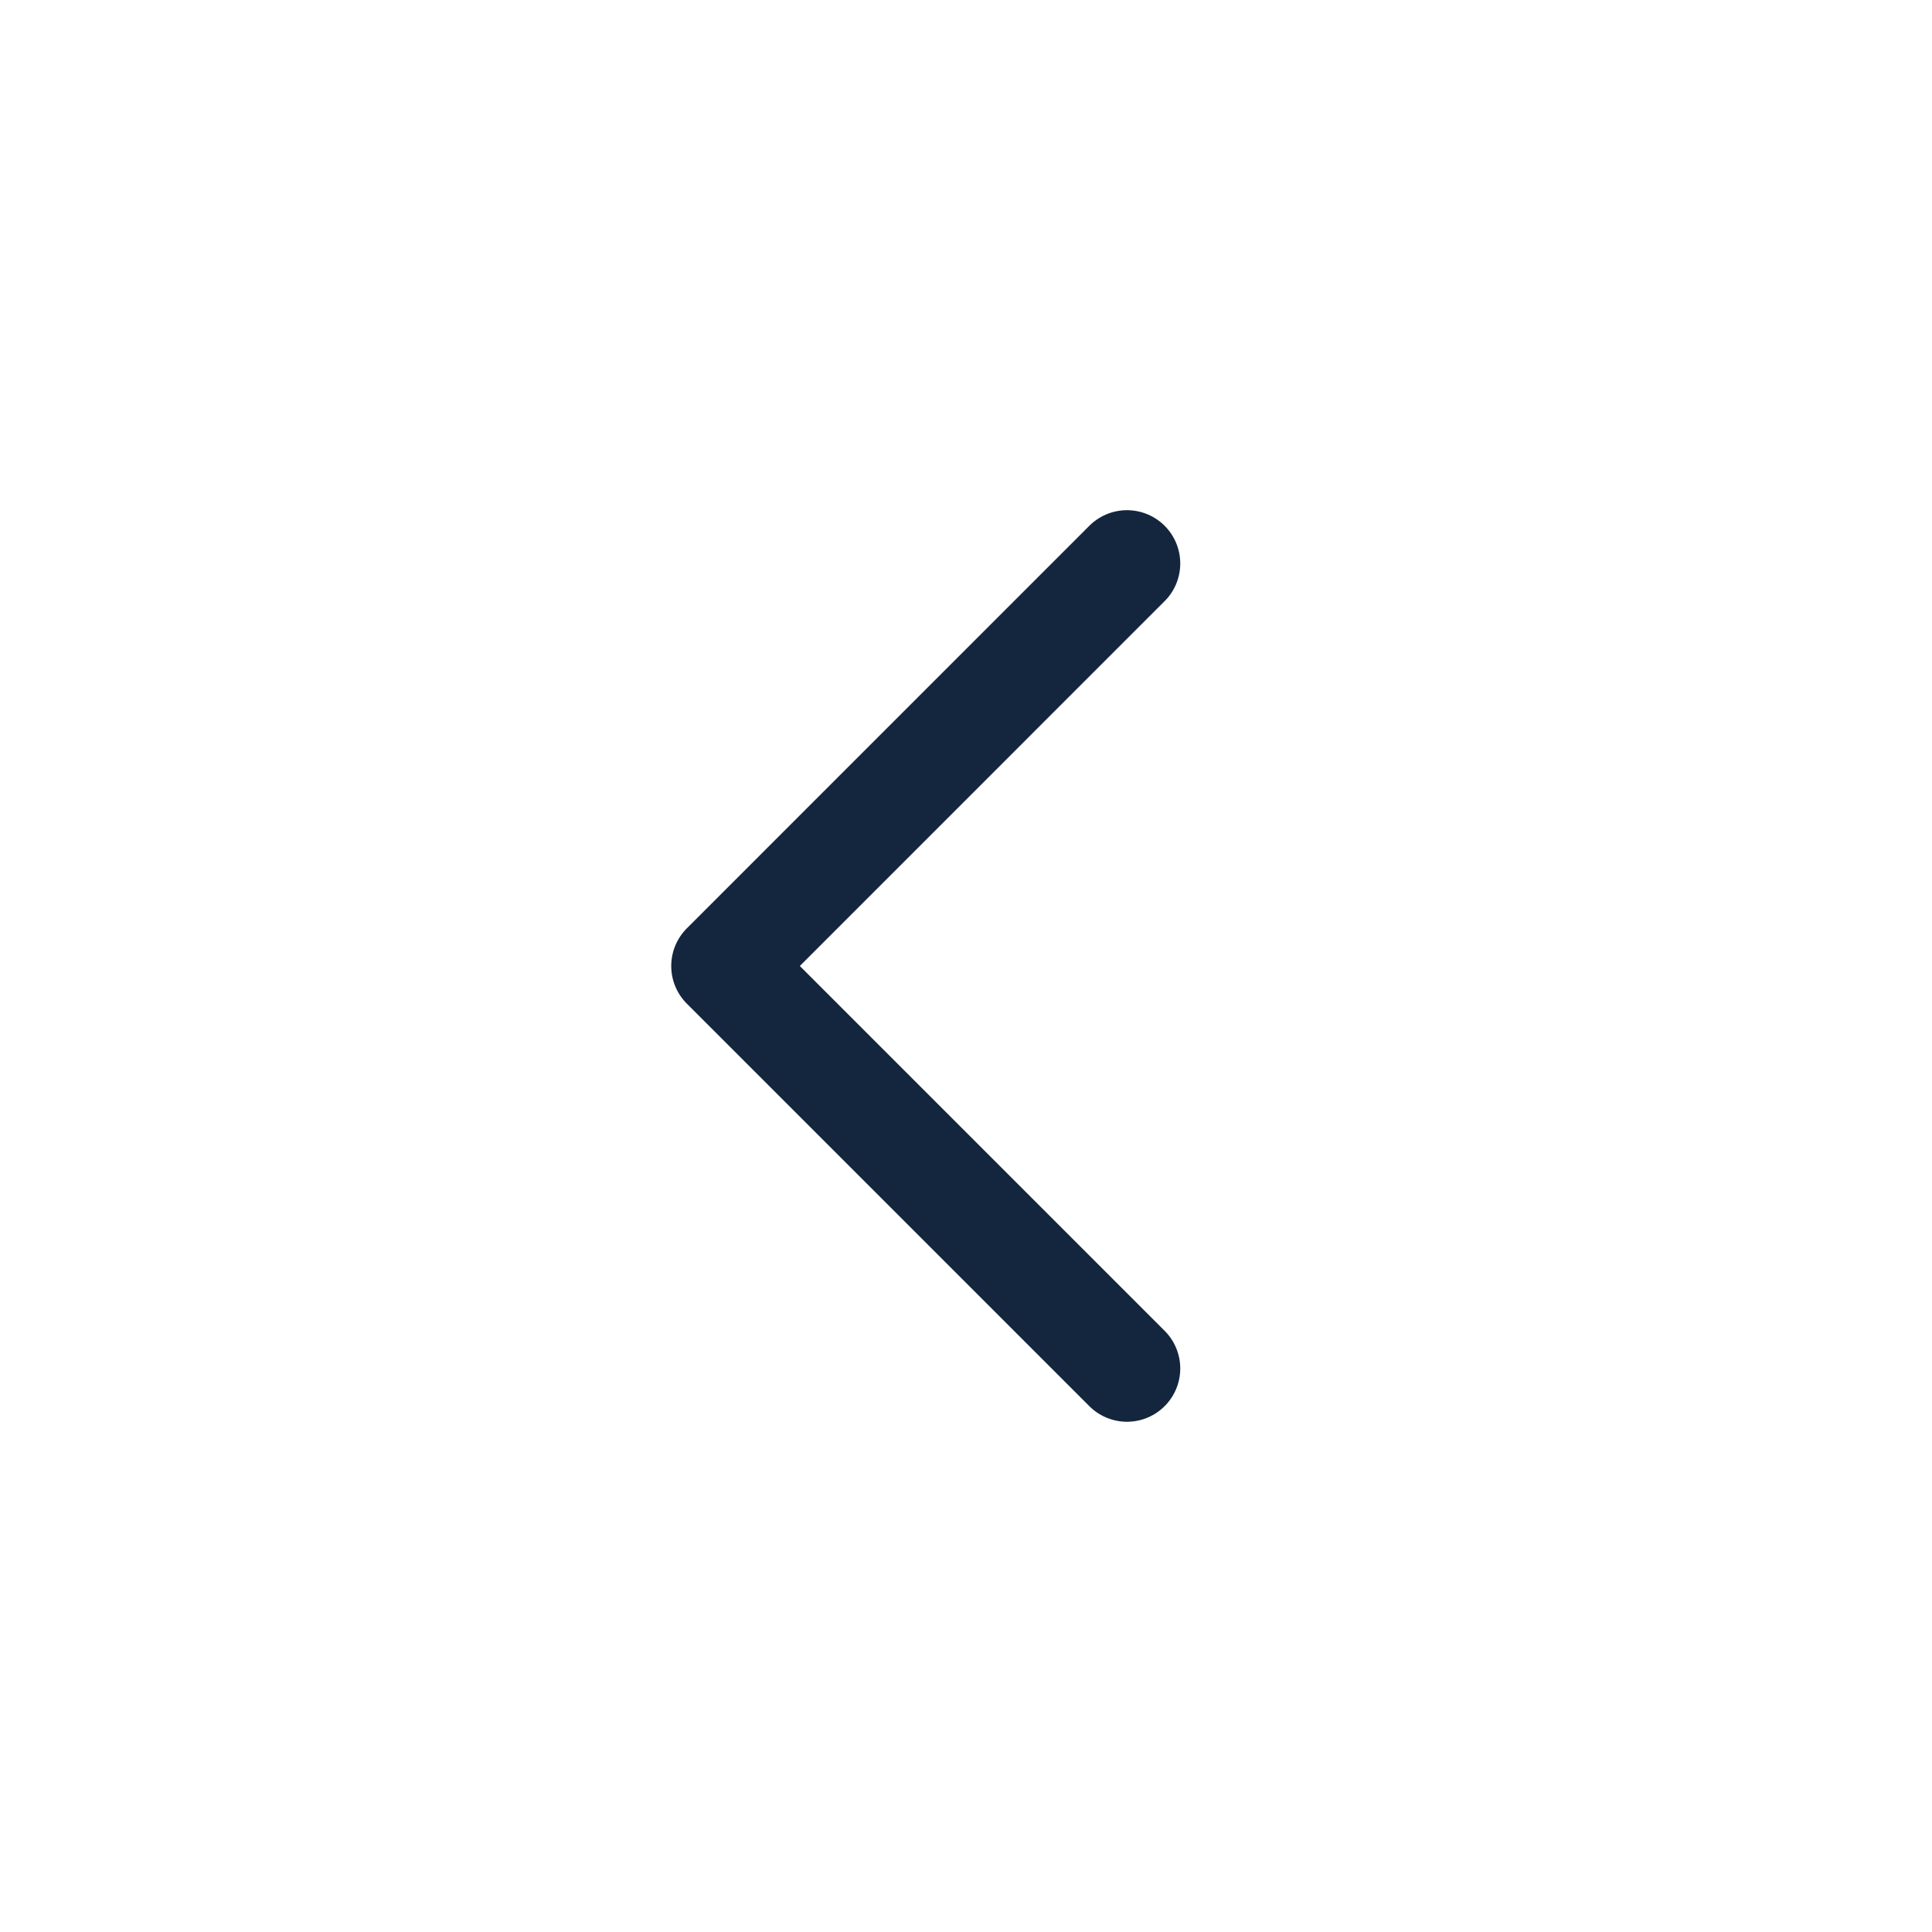 <?xml version="1.0" encoding="UTF-8"?> <svg xmlns="http://www.w3.org/2000/svg" width="34" height="34" viewBox="0 0 34 34" fill="none"> <path d="M19.833 24.083L12.75 17L19.833 9.916" stroke="#14263E" stroke-width="1.875" stroke-linecap="round" stroke-linejoin="round"></path> </svg> 